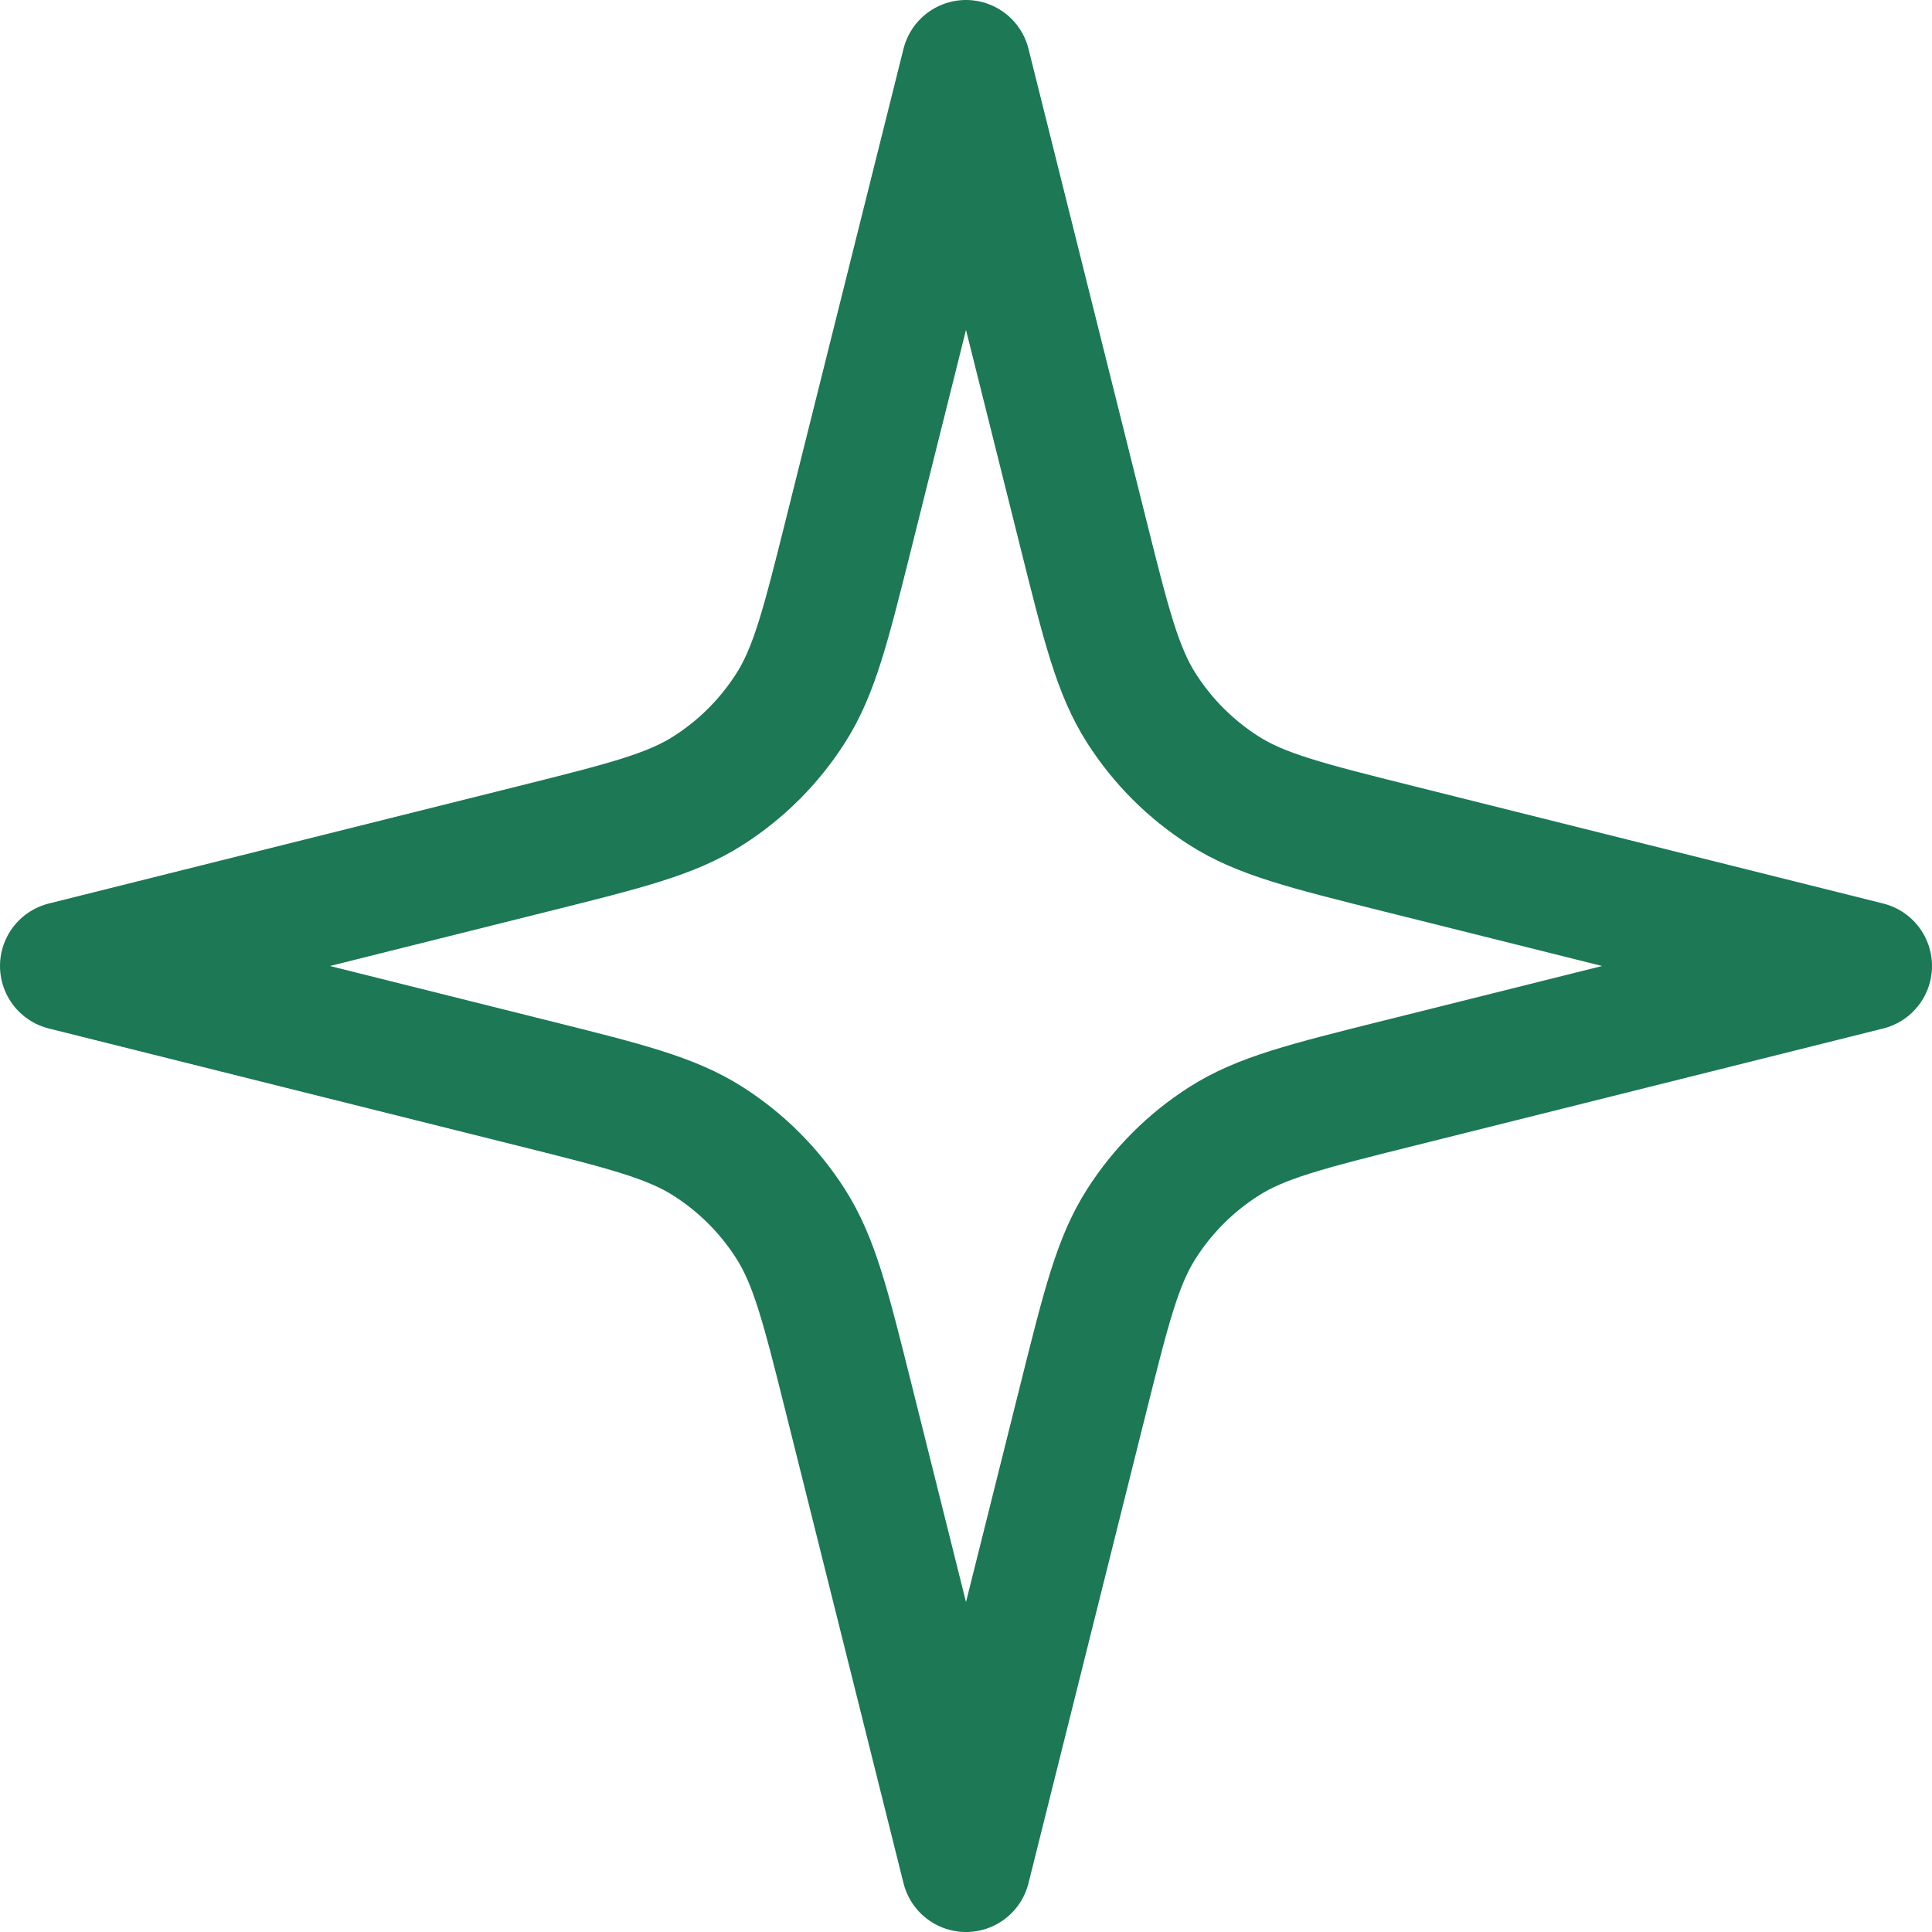<?xml version="1.0" encoding="UTF-8"?> <svg xmlns="http://www.w3.org/2000/svg" width="30" height="30" viewBox="0 0 30 30" fill="none"><path d="M15 1L13.178 8.288C12.822 9.711 12.645 10.422 12.274 11C11.947 11.512 11.512 11.947 11 12.274C10.422 12.645 9.711 12.822 8.288 13.178L1 15L8.288 16.822C9.711 17.178 10.422 17.355 11 17.726C11.512 18.053 11.947 18.488 12.274 19C12.645 19.578 12.822 20.289 13.178 21.712L15 29L16.822 21.712C17.178 20.289 17.355 19.578 17.726 19C18.053 18.488 18.488 18.053 19 17.726C19.578 17.355 20.289 17.178 21.712 16.822L29 15L21.712 13.178C20.289 12.822 19.578 12.645 19 12.274C18.488 11.947 18.053 11.512 17.726 11C17.355 10.422 17.178 9.711 16.822 8.288L15 1Z" stroke="#1C7855" stroke-width="2" stroke-linecap="round" stroke-linejoin="round"></path></svg> 